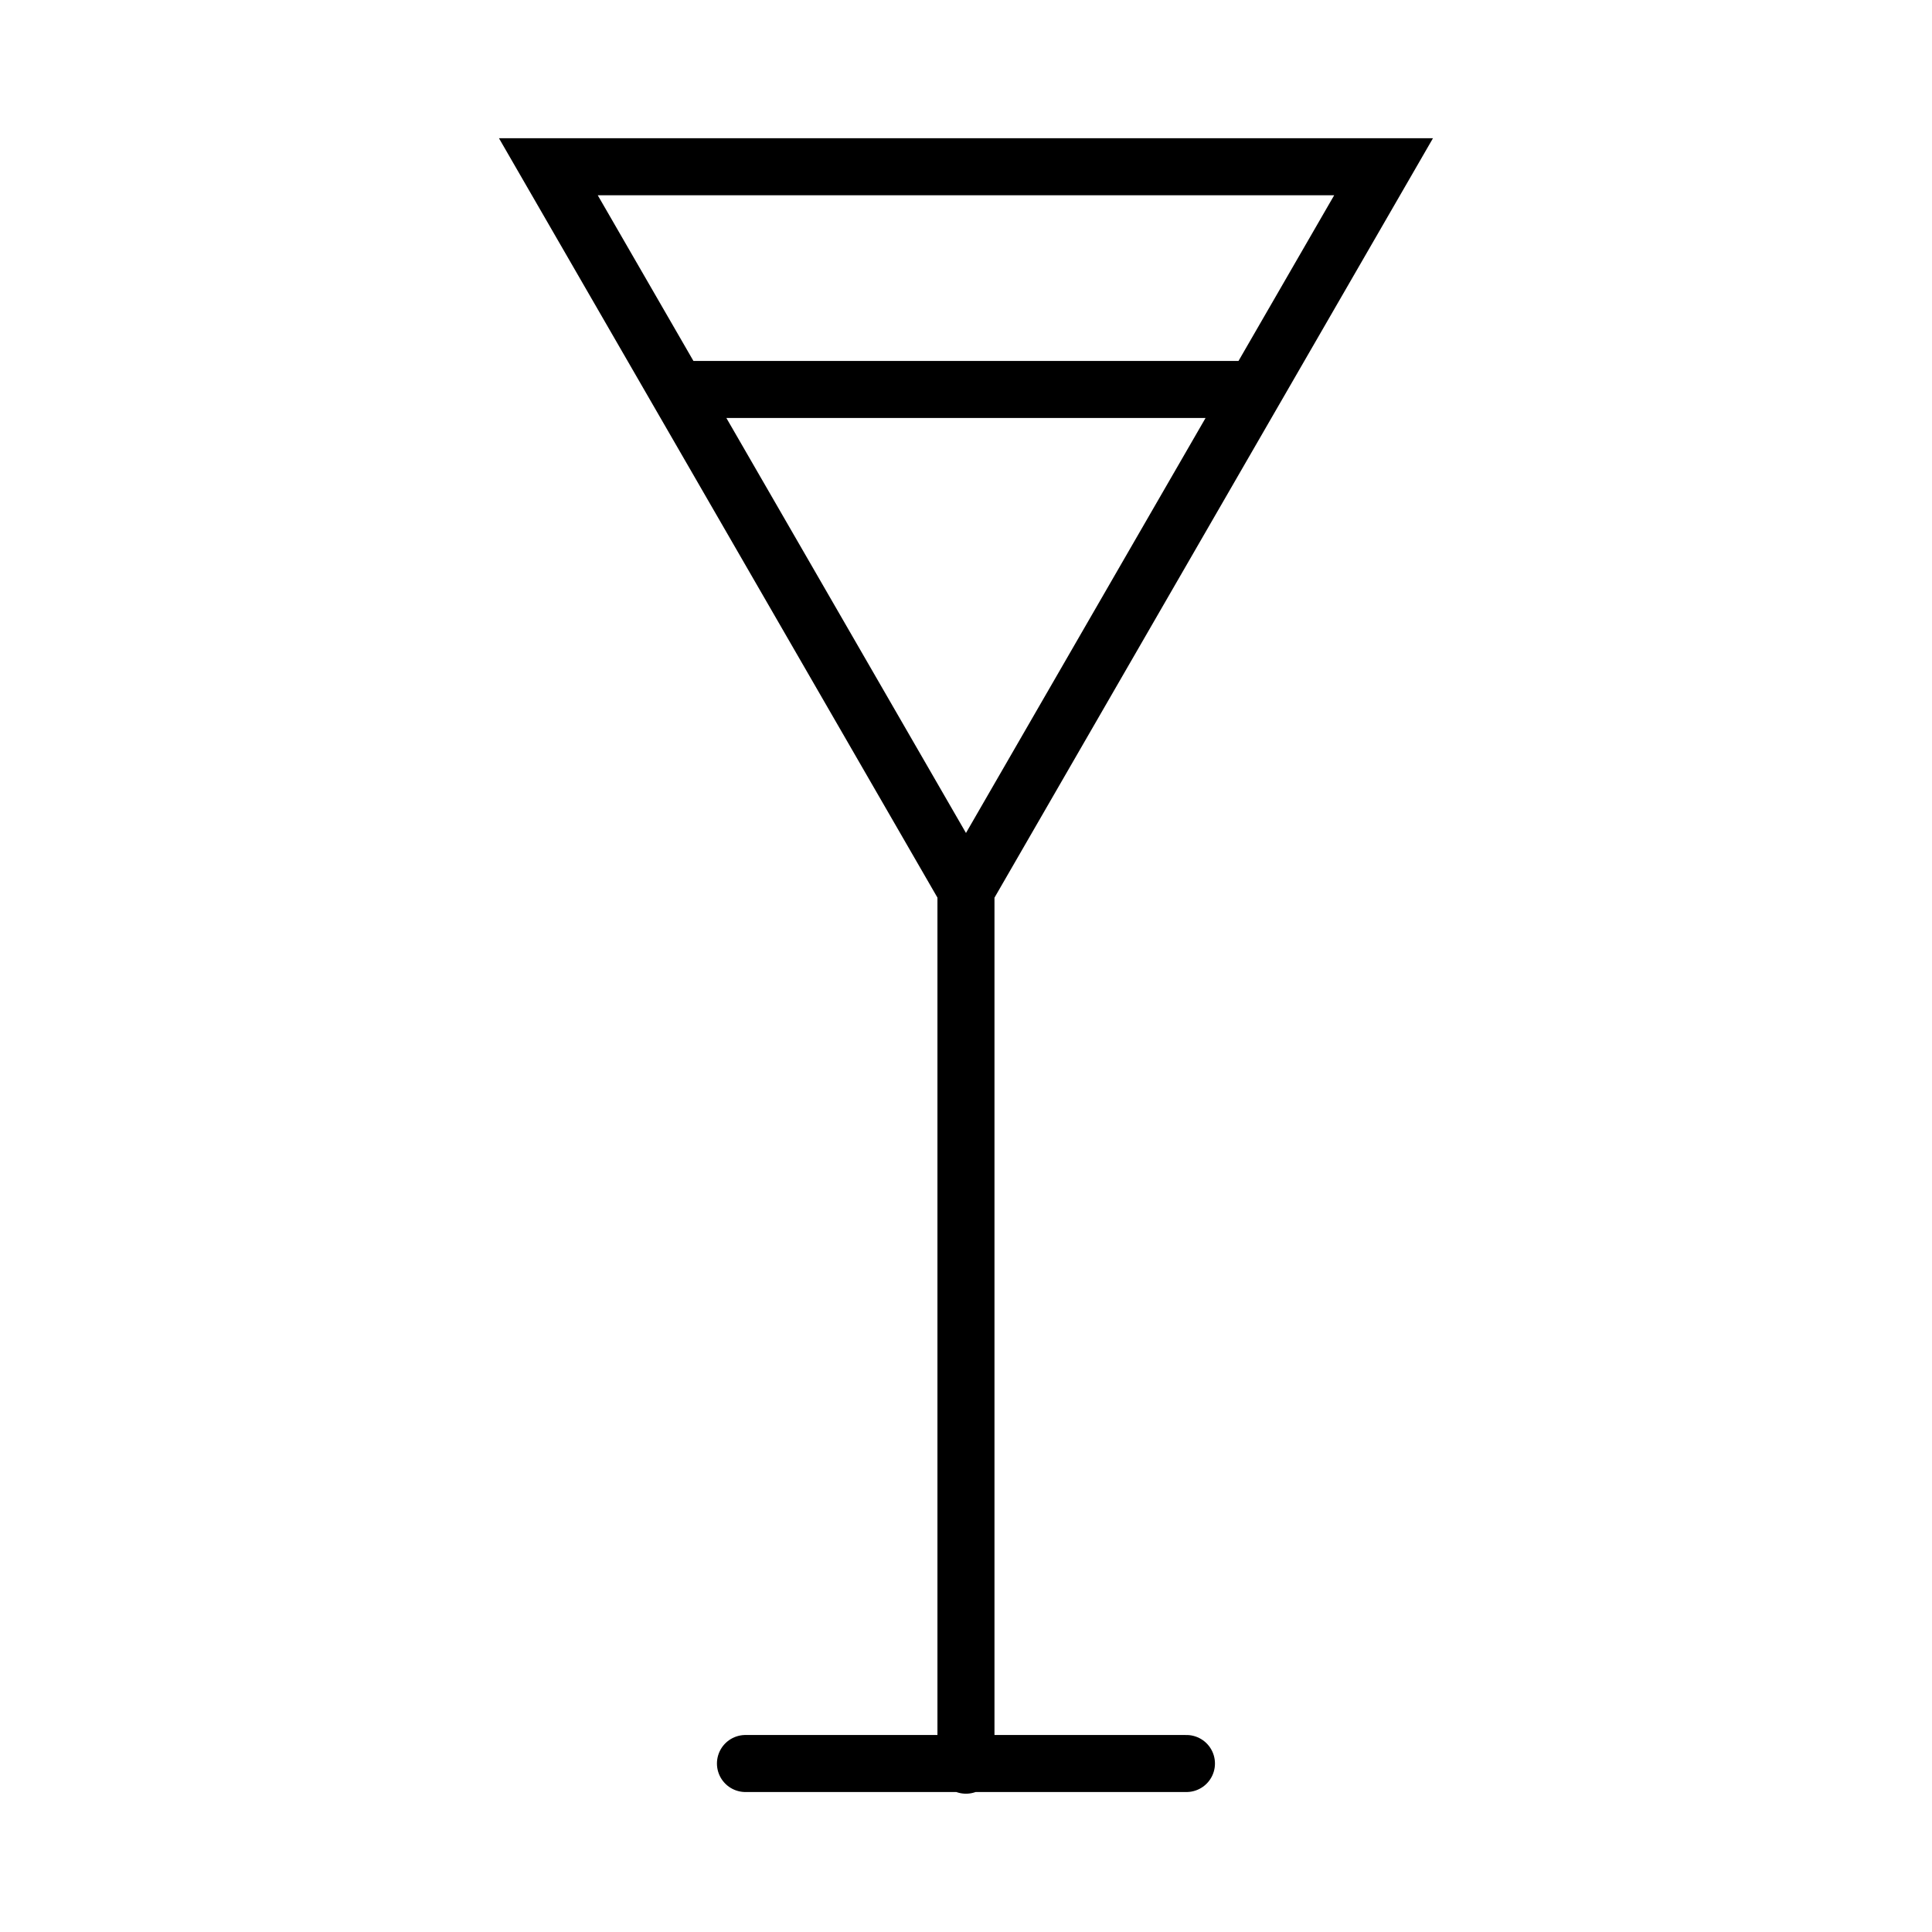 <?xml version="1.0" encoding="UTF-8"?>
<!-- Uploaded to: ICON Repo, www.iconrepo.com, Generator: ICON Repo Mixer Tools -->
<svg width="800px" height="800px" version="1.1" viewBox="144 144 512 512" xmlns="http://www.w3.org/2000/svg">
 <defs>
  <clipPath id="a">
   <path d="m148.09 148.09h503.81v503.81h-503.81z"/>
  </clipPath>
 </defs>
 <g clip-path="url(#a)">
  <path transform="matrix(5.038 0 0 5.038 148.09 148.09)" d="m50 46.25v45.791m-11.599-0.088h23.197m-33.565-83.994 10.984 19.021 10.984 19.025 10.983-19.025 10.984-19.021zm6.817 11.716h30.3" fill="none" stroke="#000000" stroke-linecap="round" stroke-miterlimit="10" stroke-width="3"/>
 </g>
</svg>